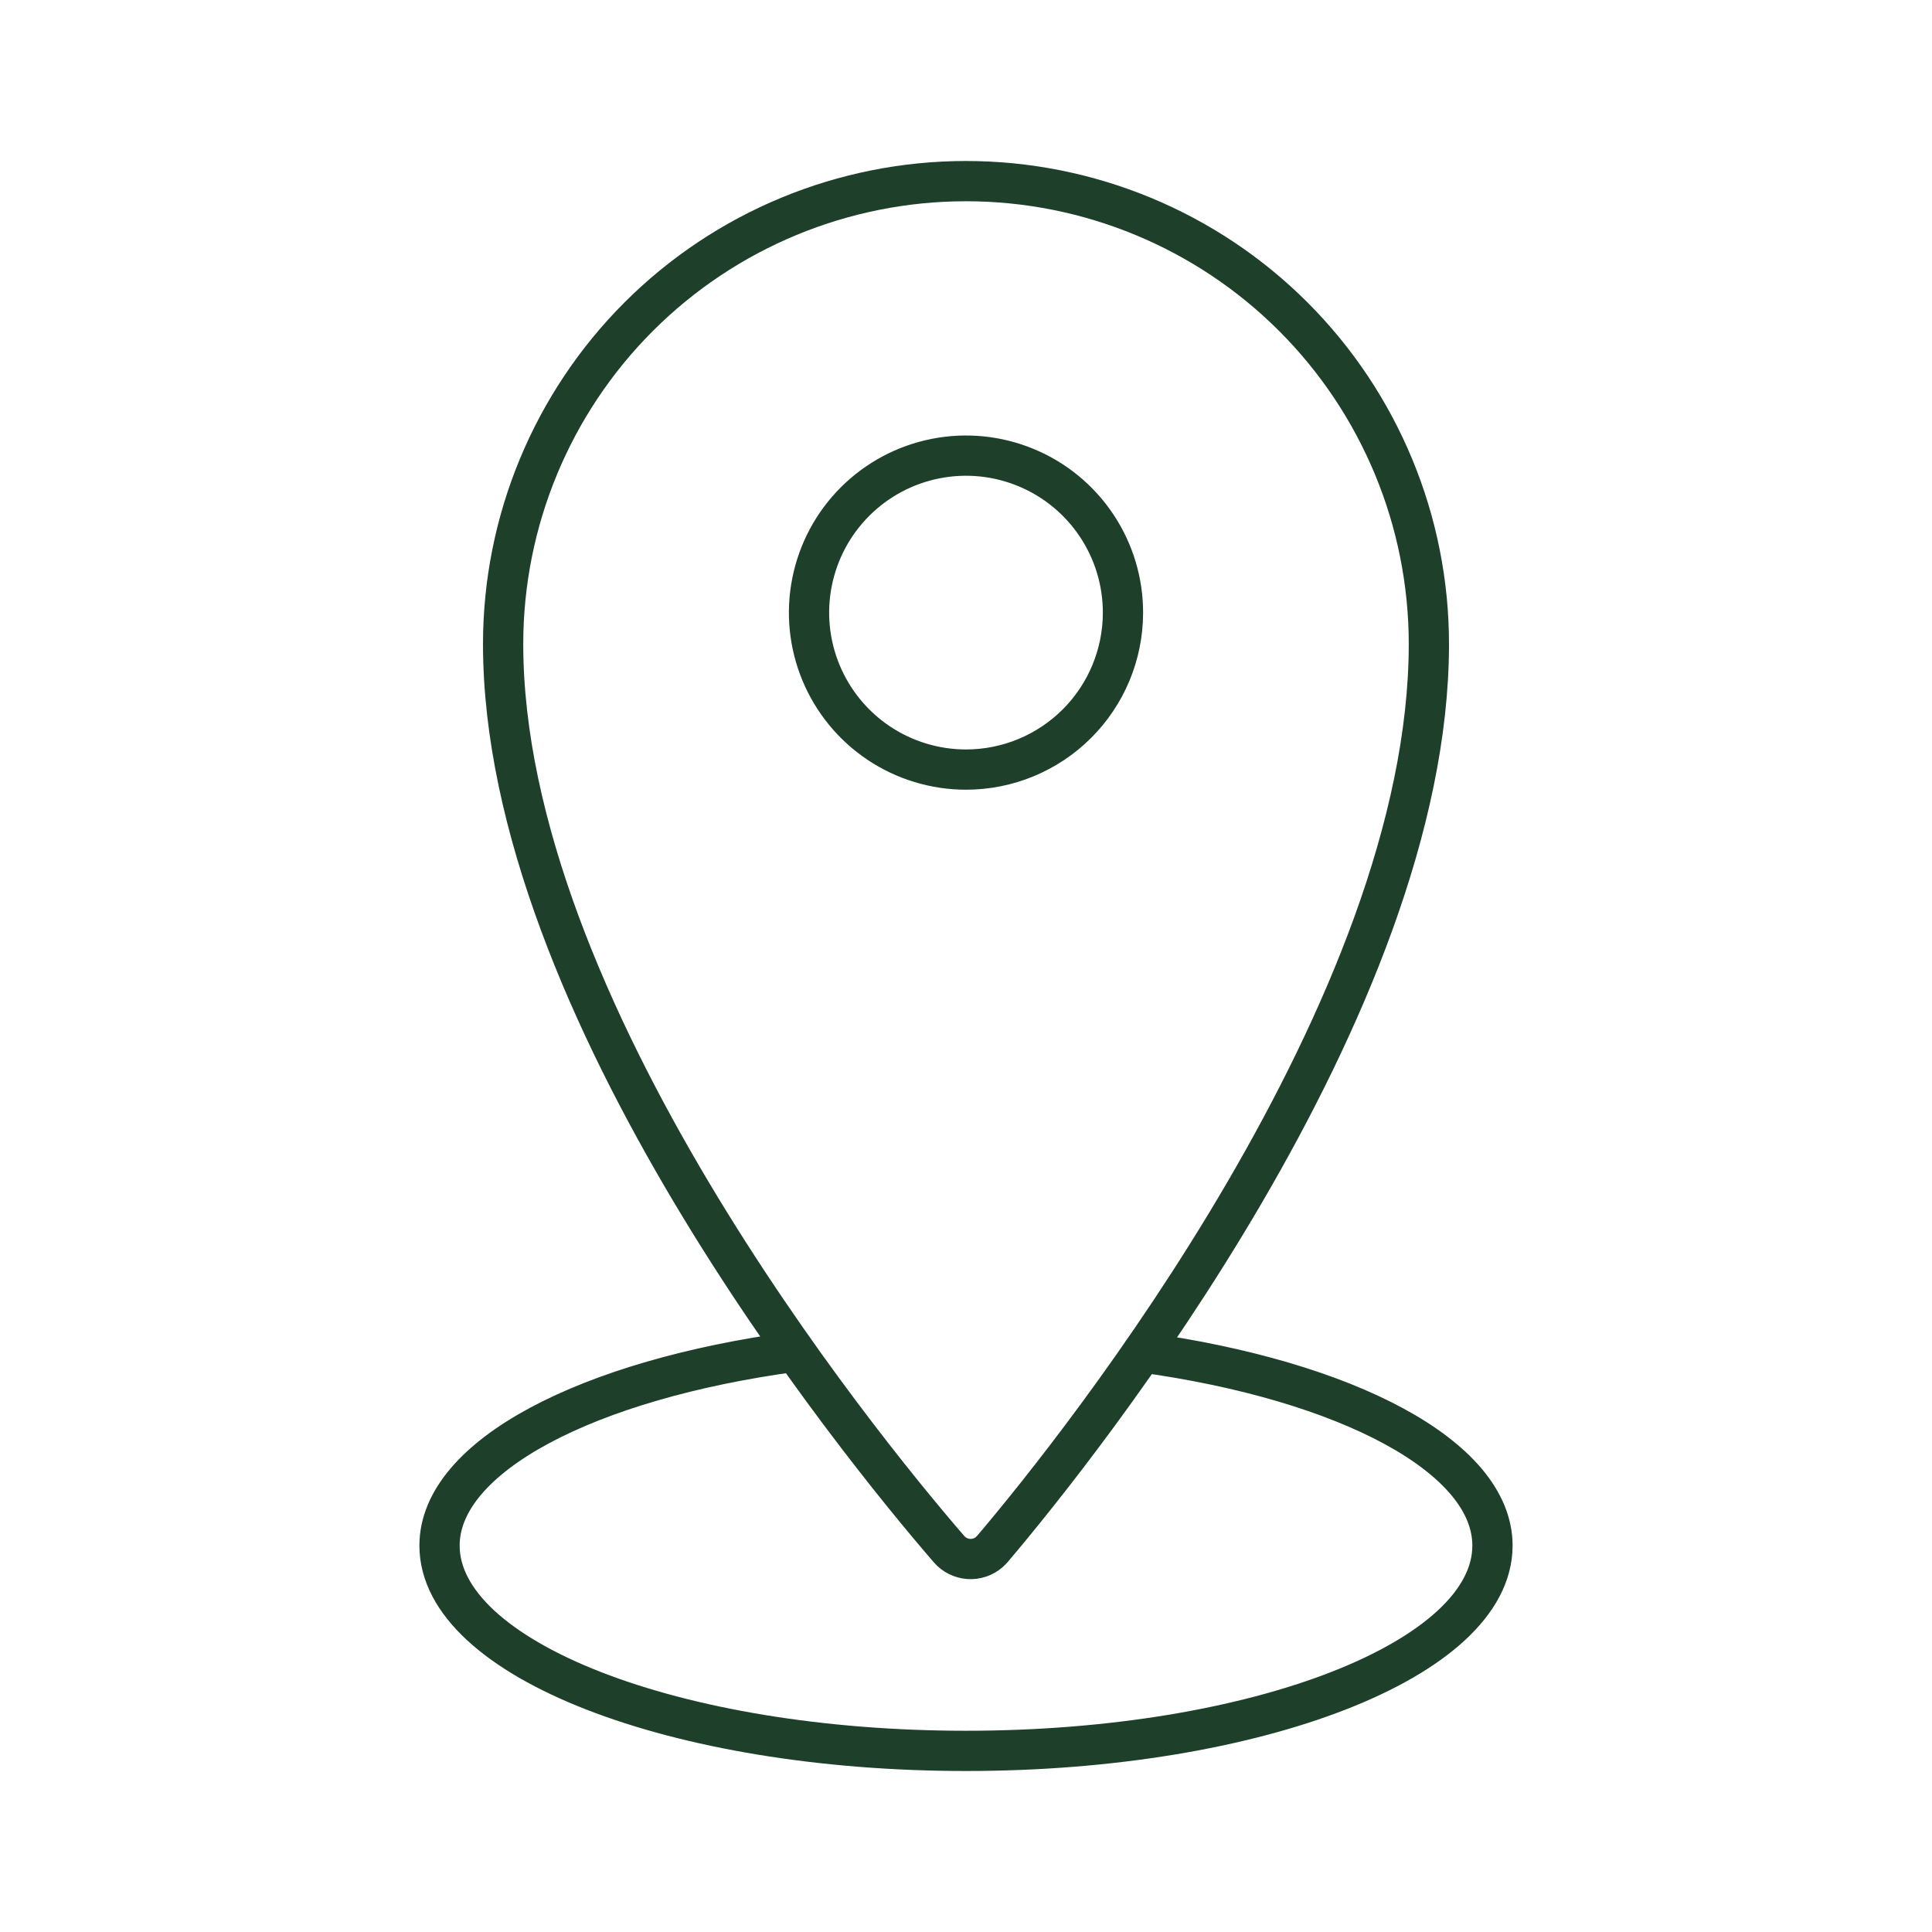 <svg width="48" height="48" viewBox="0 0 48 48" fill="none" xmlns="http://www.w3.org/2000/svg">
<path d="M19.76 33.58C14.62 34.27 10.92 36.17 10.92 38.4C10.92 41.22 16.77 43.5 24 43.5C31.23 43.5 37.08 41.22 37.08 38.4C37.08 36.19 33.45 34.3 28.38 33.6M24 4.5C20.95 4.5 18.025 5.712 15.868 7.868C13.712 10.025 12.5 12.95 12.5 16C12.5 25 21.28 35.83 23.58 38.49C23.703 38.632 23.878 38.718 24.066 38.732C24.253 38.745 24.438 38.683 24.58 38.56L24.65 38.49C26.92 35.82 35.5 25 35.5 16C35.5 12.95 34.288 10.025 32.132 7.868C29.975 5.712 27.05 4.5 24 4.5ZM24 19.12C23.228 19.12 22.474 18.891 21.832 18.462C21.191 18.033 20.691 17.423 20.396 16.71C20.101 15.997 20.024 15.212 20.176 14.456C20.327 13.699 20.699 13.004 21.246 12.459C21.792 11.914 22.488 11.543 23.245 11.394C24.003 11.244 24.787 11.323 25.499 11.62C26.212 11.916 26.82 12.418 27.248 13.061C27.675 13.703 27.902 14.458 27.9 15.23C27.897 16.263 27.485 17.252 26.754 17.981C26.023 18.71 25.033 19.12 24 19.12Z" stroke="#1E402A" stroke-linecap="round" stroke-linejoin="round"/>
</svg>
